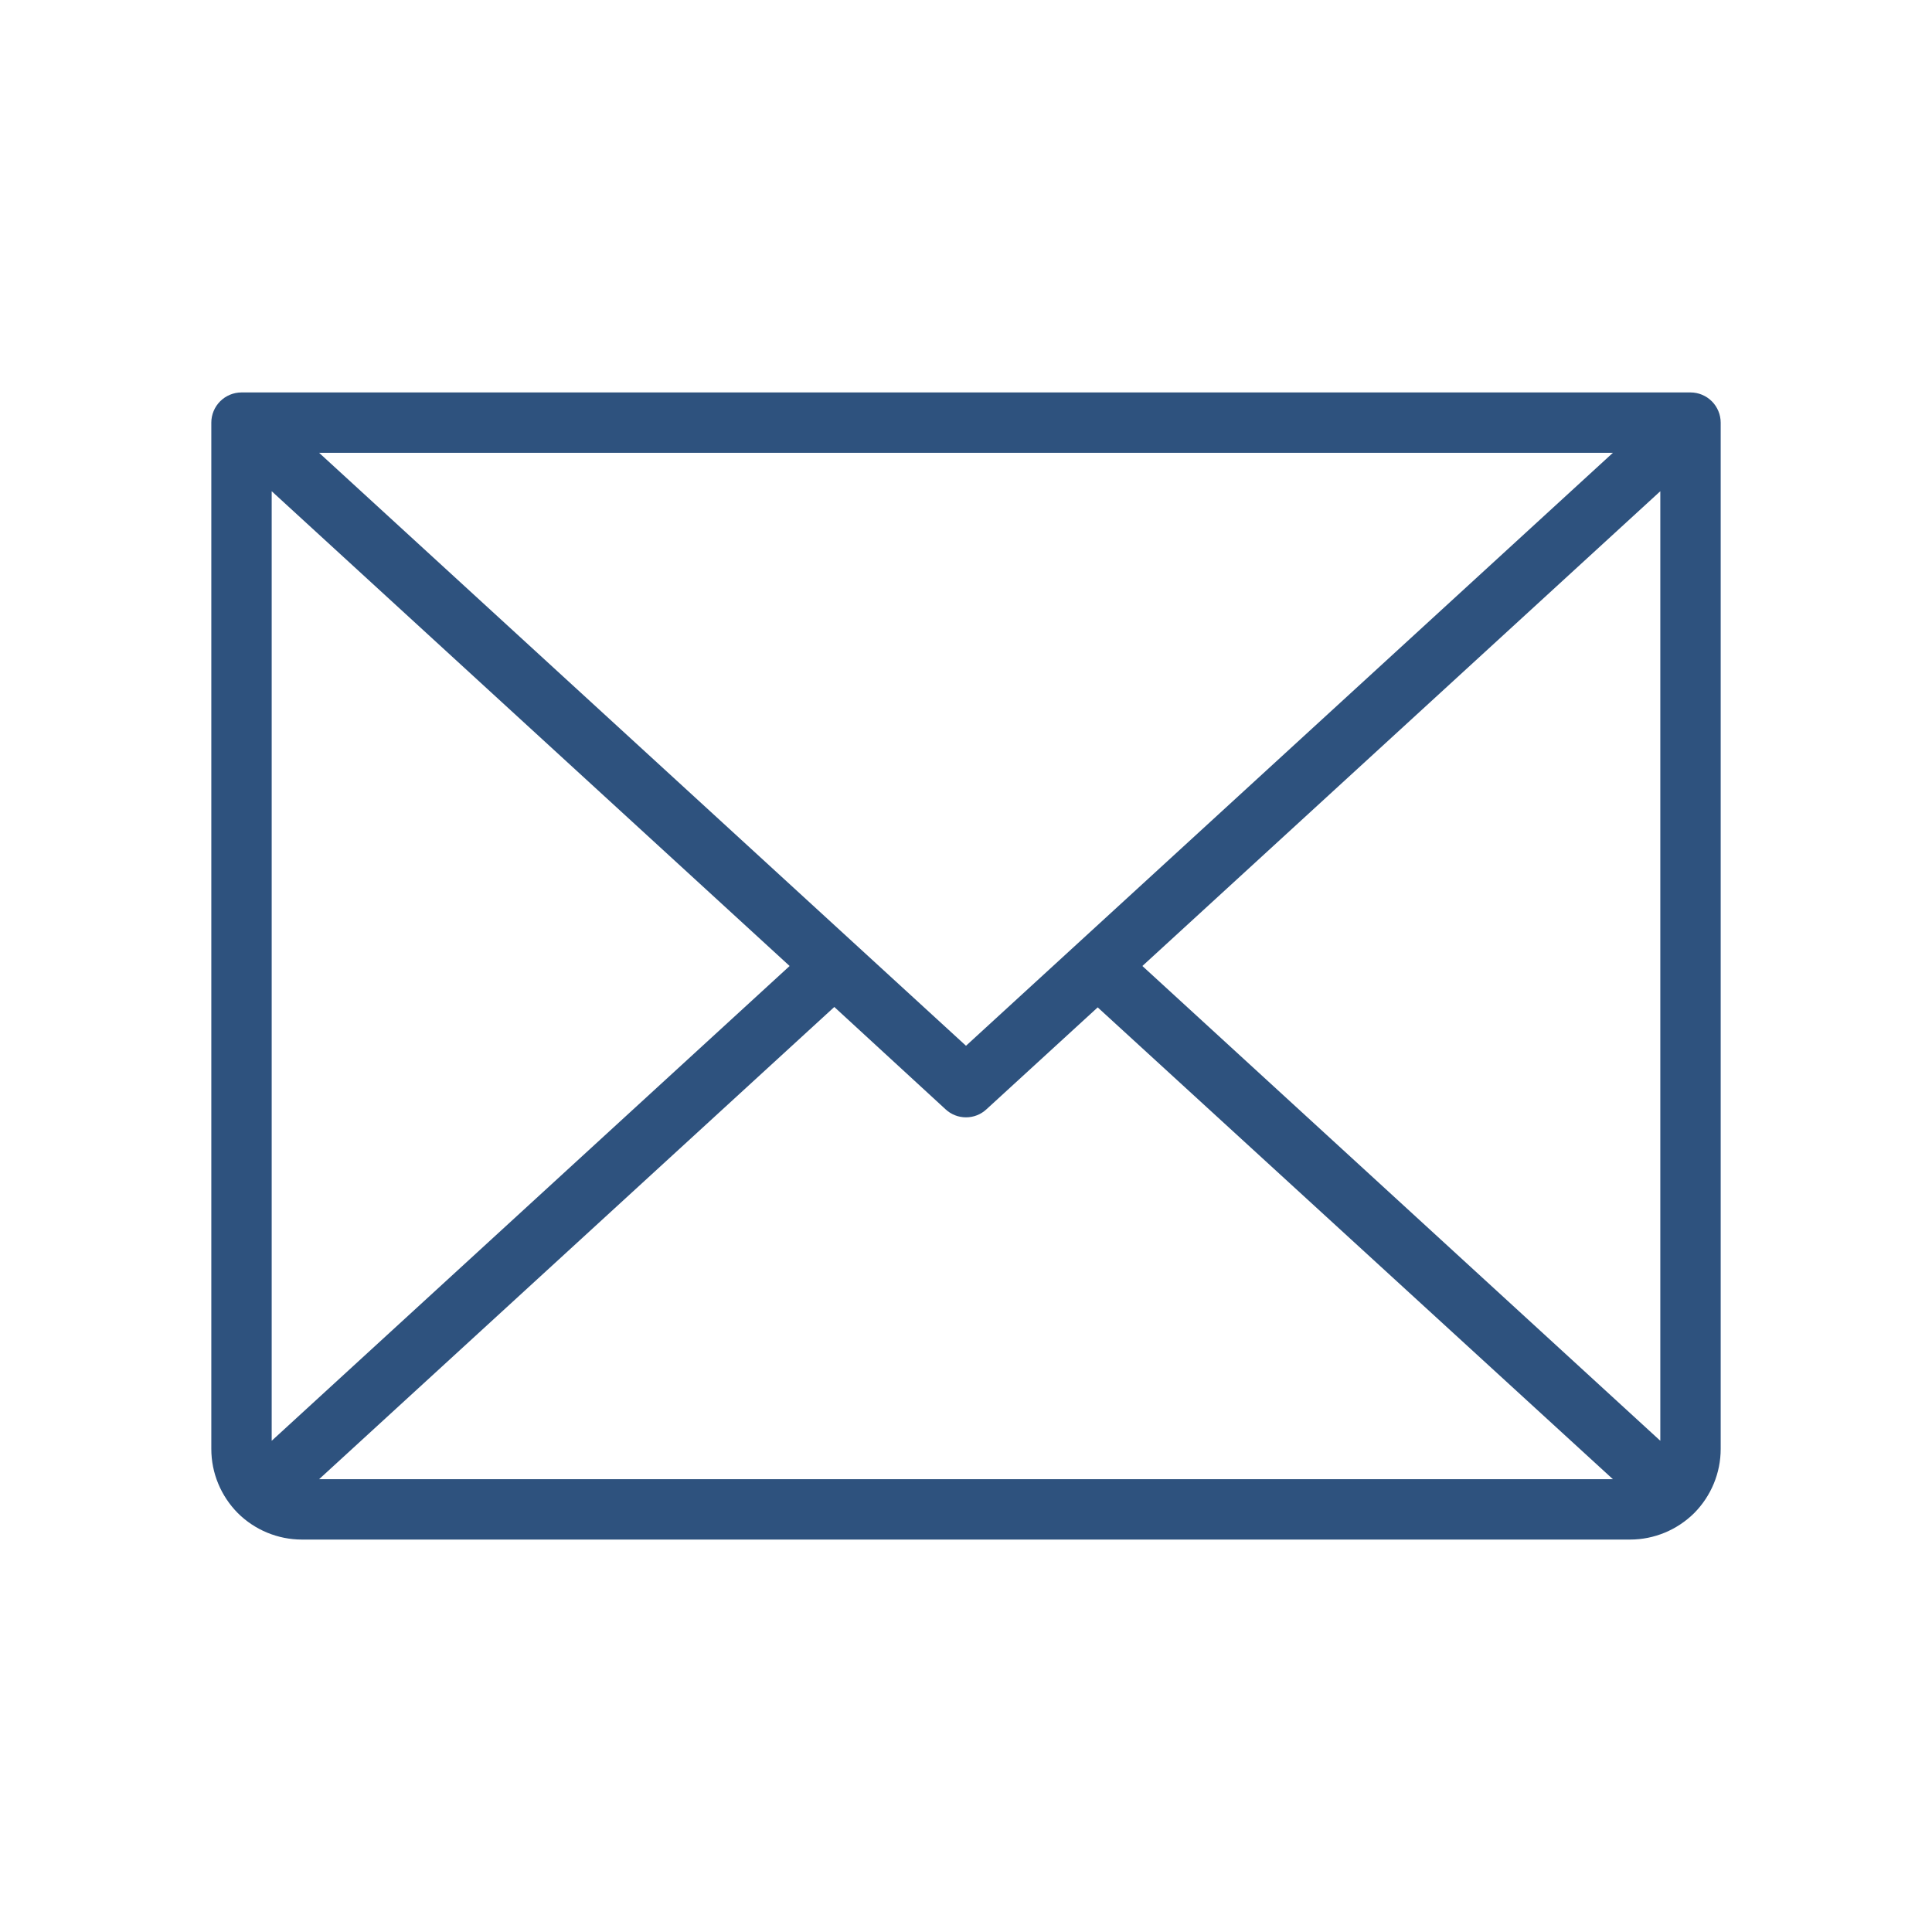 <svg width="24" height="24" viewBox="0 0 24 24" fill="none" xmlns="http://www.w3.org/2000/svg">
<path d="M21 4.875H3C2.901 4.875 2.805 4.915 2.735 4.985C2.665 5.055 2.625 5.151 2.625 5.25V18C2.625 18.298 2.744 18.584 2.954 18.796C3.165 19.006 3.452 19.125 3.75 19.125H20.25C20.548 19.125 20.834 19.006 21.046 18.796C21.256 18.584 21.375 18.298 21.375 18V5.25C21.375 5.151 21.335 5.055 21.265 4.985C21.195 4.915 21.099 4.875 21 4.875ZM12 12.991L3.964 5.625H20.036L12 12.991ZM9.809 12L3.375 17.898V6.102L9.809 12ZM10.364 12.509L11.747 13.781C11.816 13.845 11.906 13.88 12 13.88C12.094 13.88 12.184 13.845 12.253 13.781L13.636 12.514L20.036 18.375H3.964L10.364 12.509ZM14.191 12L20.625 6.102V17.898L14.191 12Z" fill="#2E527E"/>
</svg>
